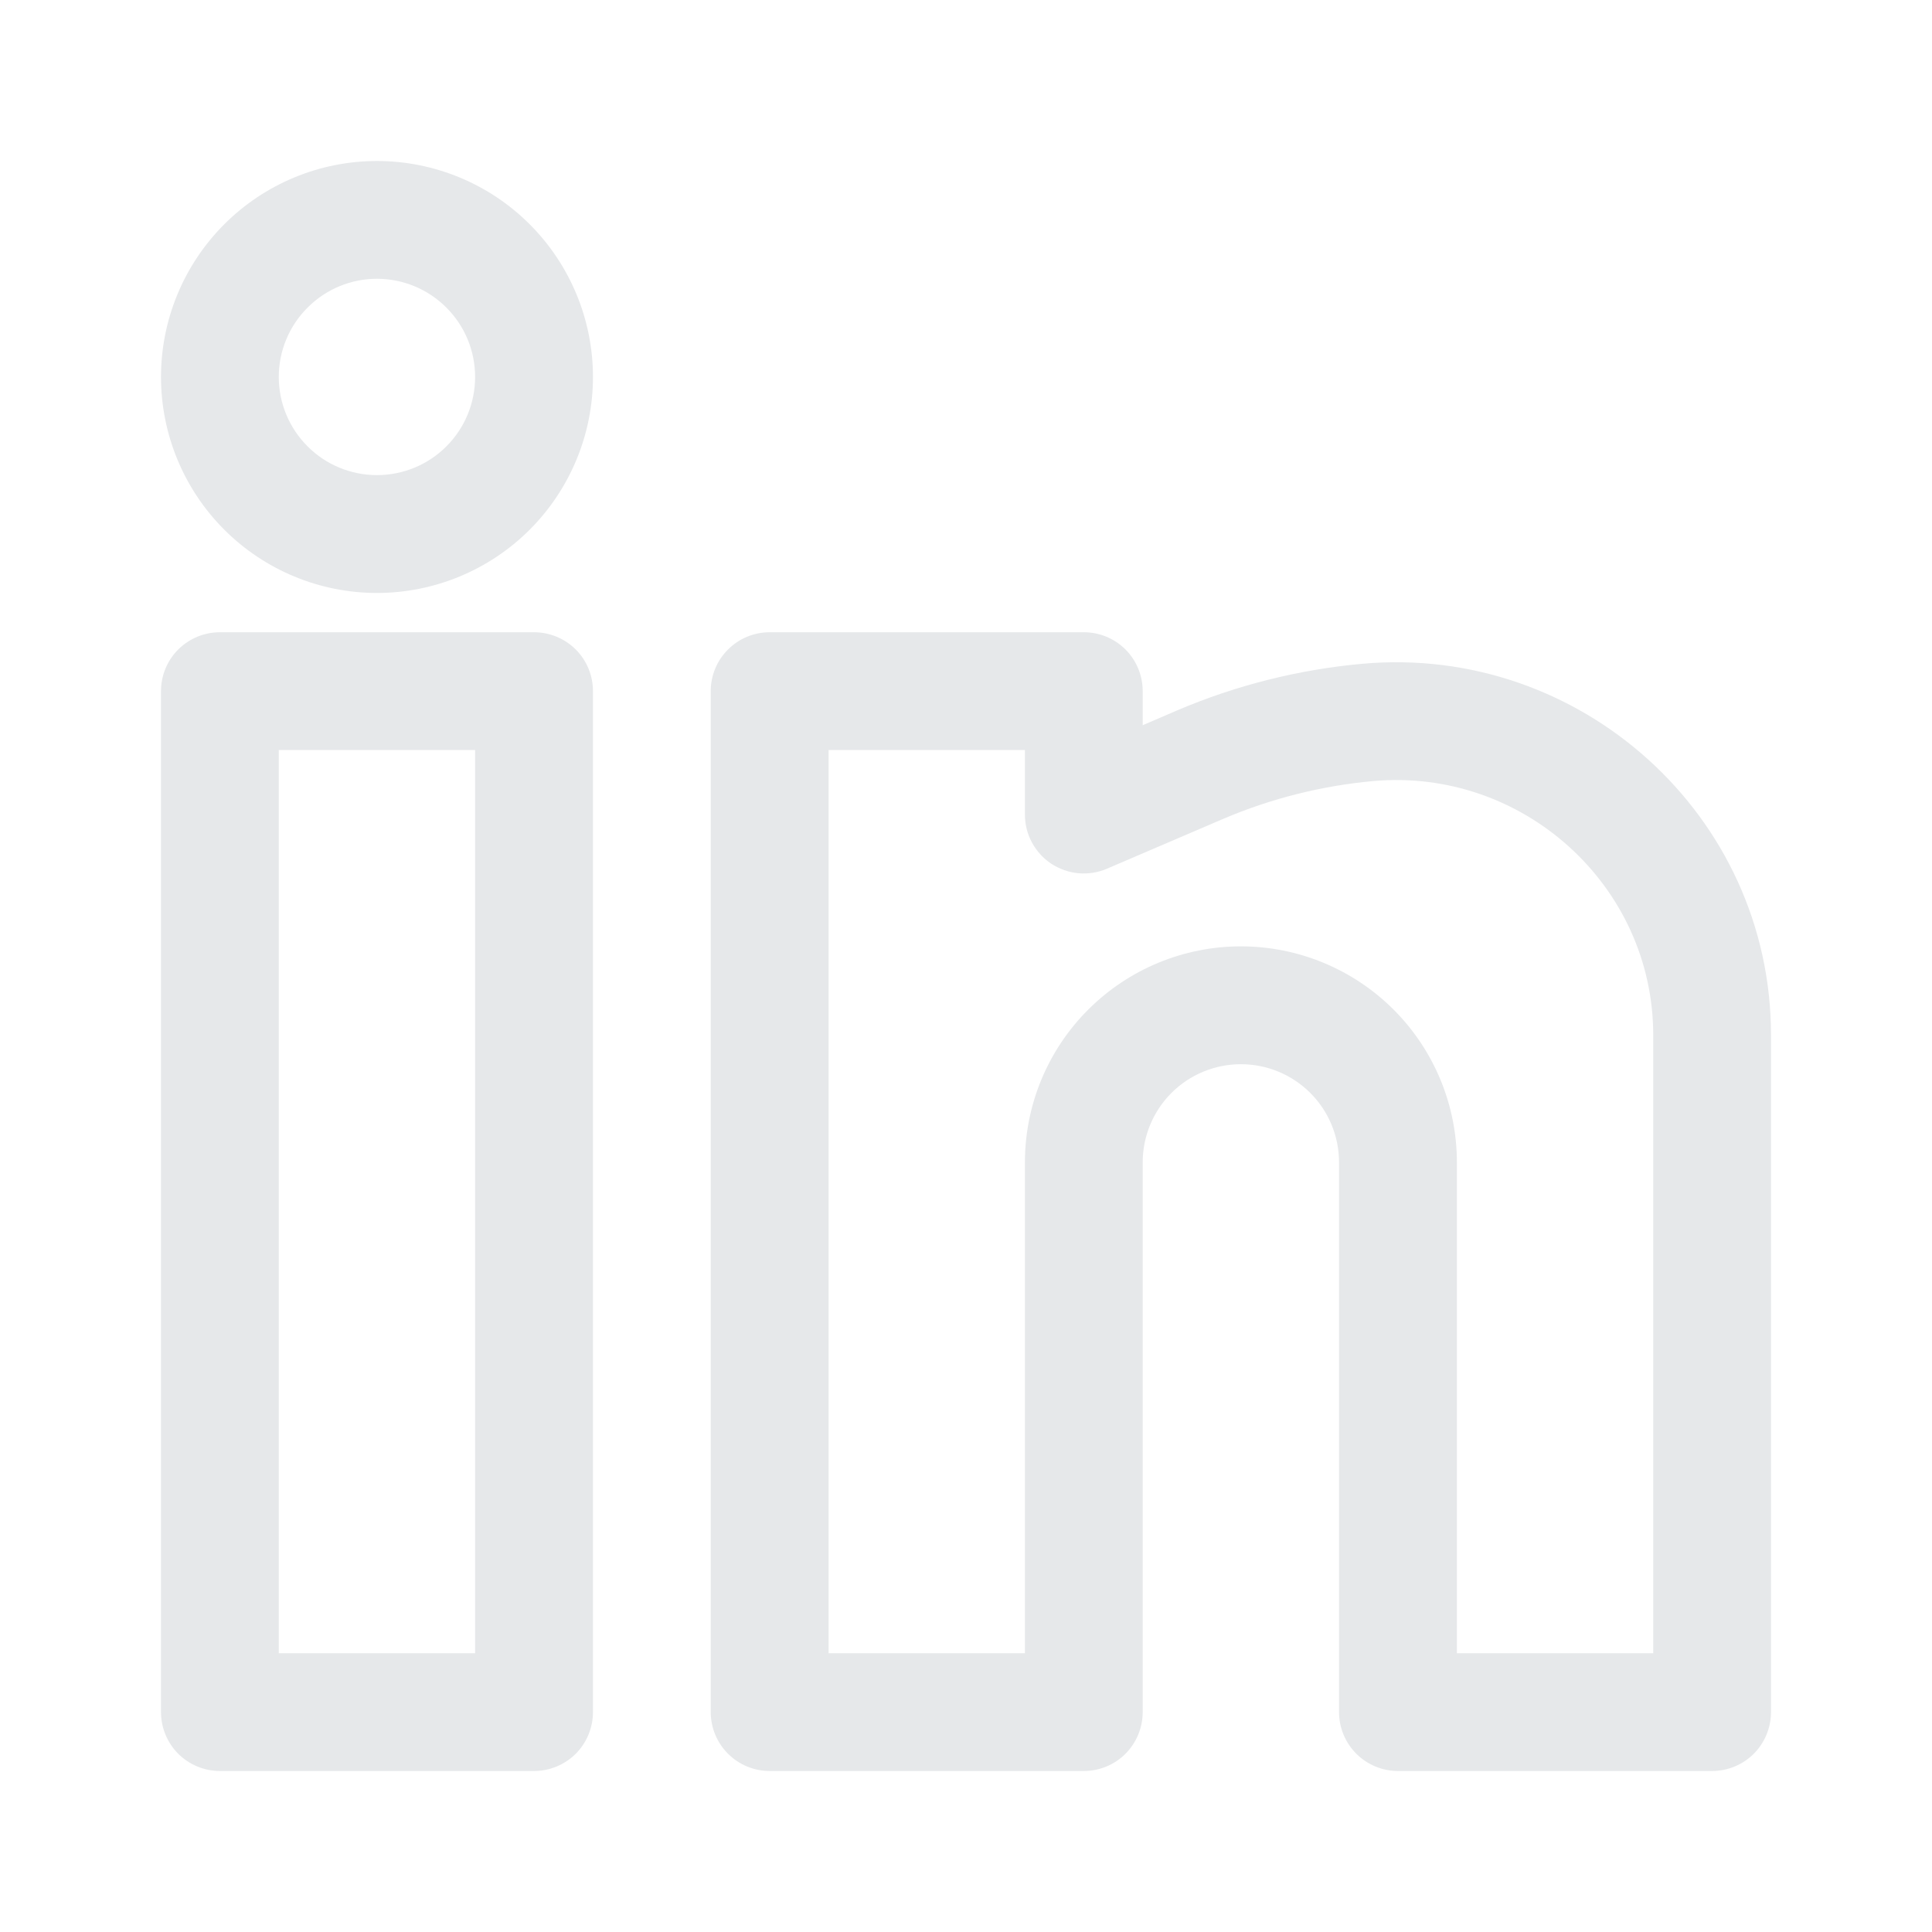 <svg width="24" height="24" viewBox="0 0 24 24" fill="none" xmlns="http://www.w3.org/2000/svg">
<path fill-rule="evenodd" clip-rule="evenodd" d="M4.683 2C3.971 2 3.289 2.283 2.786 2.786C2.283 3.289 2 3.971 2 4.683C2 5.394 2.283 6.077 2.786 6.58C3.289 7.083 3.971 7.366 4.683 7.366C5.394 7.366 6.077 7.083 6.58 6.58C7.083 6.077 7.366 5.394 7.366 4.683C7.366 3.971 7.083 3.289 6.58 2.786C6.077 2.283 5.394 2 4.683 2ZM3.463 4.683C3.463 4.359 3.592 4.049 3.821 3.821C4.049 3.592 4.359 3.463 4.683 3.463C5.006 3.463 5.317 3.592 5.545 3.821C5.774 4.049 5.902 4.359 5.902 4.683C5.902 5.006 5.774 5.317 5.545 5.545C5.317 5.774 5.006 5.902 4.683 5.902C4.359 5.902 4.049 5.774 3.821 5.545C3.592 5.317 3.463 5.006 3.463 4.683ZM2 8.585C2 8.391 2.077 8.205 2.214 8.068C2.352 7.931 2.538 7.854 2.732 7.854H6.634C6.828 7.854 7.014 7.931 7.152 8.068C7.289 8.205 7.366 8.391 7.366 8.585V21.268C7.366 21.462 7.289 21.648 7.152 21.786C7.014 21.923 6.828 22 6.634 22H2.732C2.538 22 2.352 21.923 2.214 21.786C2.077 21.648 2 21.462 2 21.268V8.585ZM3.463 9.317V20.537H5.902V9.317H3.463ZM8.829 8.585C8.829 8.391 8.906 8.205 9.044 8.068C9.181 7.931 9.367 7.854 9.561 7.854H13.463C13.658 7.854 13.844 7.931 13.981 8.068C14.118 8.205 14.195 8.391 14.195 8.585V9.009L14.62 8.826C15.351 8.514 16.128 8.318 16.92 8.246C19.627 8 22 10.127 22 12.858V21.268C22 21.462 21.923 21.648 21.786 21.786C21.648 21.923 21.462 22 21.268 22H17.366C17.172 22 16.986 21.923 16.849 21.786C16.711 21.648 16.634 21.462 16.634 21.268V14.439C16.634 14.116 16.506 13.805 16.277 13.577C16.048 13.348 15.738 13.22 15.415 13.22C15.091 13.22 14.781 13.348 14.552 13.577C14.324 13.805 14.195 14.116 14.195 14.439V21.268C14.195 21.462 14.118 21.648 13.981 21.786C13.844 21.923 13.658 22 13.463 22H9.561C9.367 22 9.181 21.923 9.044 21.786C8.906 21.648 8.829 21.462 8.829 21.268V8.585ZM10.293 9.317V20.537H12.732V14.439C12.732 13.727 13.014 13.045 13.518 12.542C14.021 12.039 14.703 11.756 15.415 11.756C16.126 11.756 16.809 12.039 17.312 12.542C17.815 13.045 18.098 13.727 18.098 14.439V20.537H20.537V12.858C20.537 11.001 18.916 9.534 17.054 9.703C16.414 9.762 15.787 9.92 15.196 10.172L13.752 10.791C13.641 10.839 13.519 10.858 13.399 10.848C13.278 10.837 13.162 10.796 13.06 10.73C12.959 10.663 12.876 10.572 12.819 10.465C12.761 10.359 12.732 10.239 12.732 10.118V9.317H10.293Z" fill="#E6E8EA"/>
</svg>
